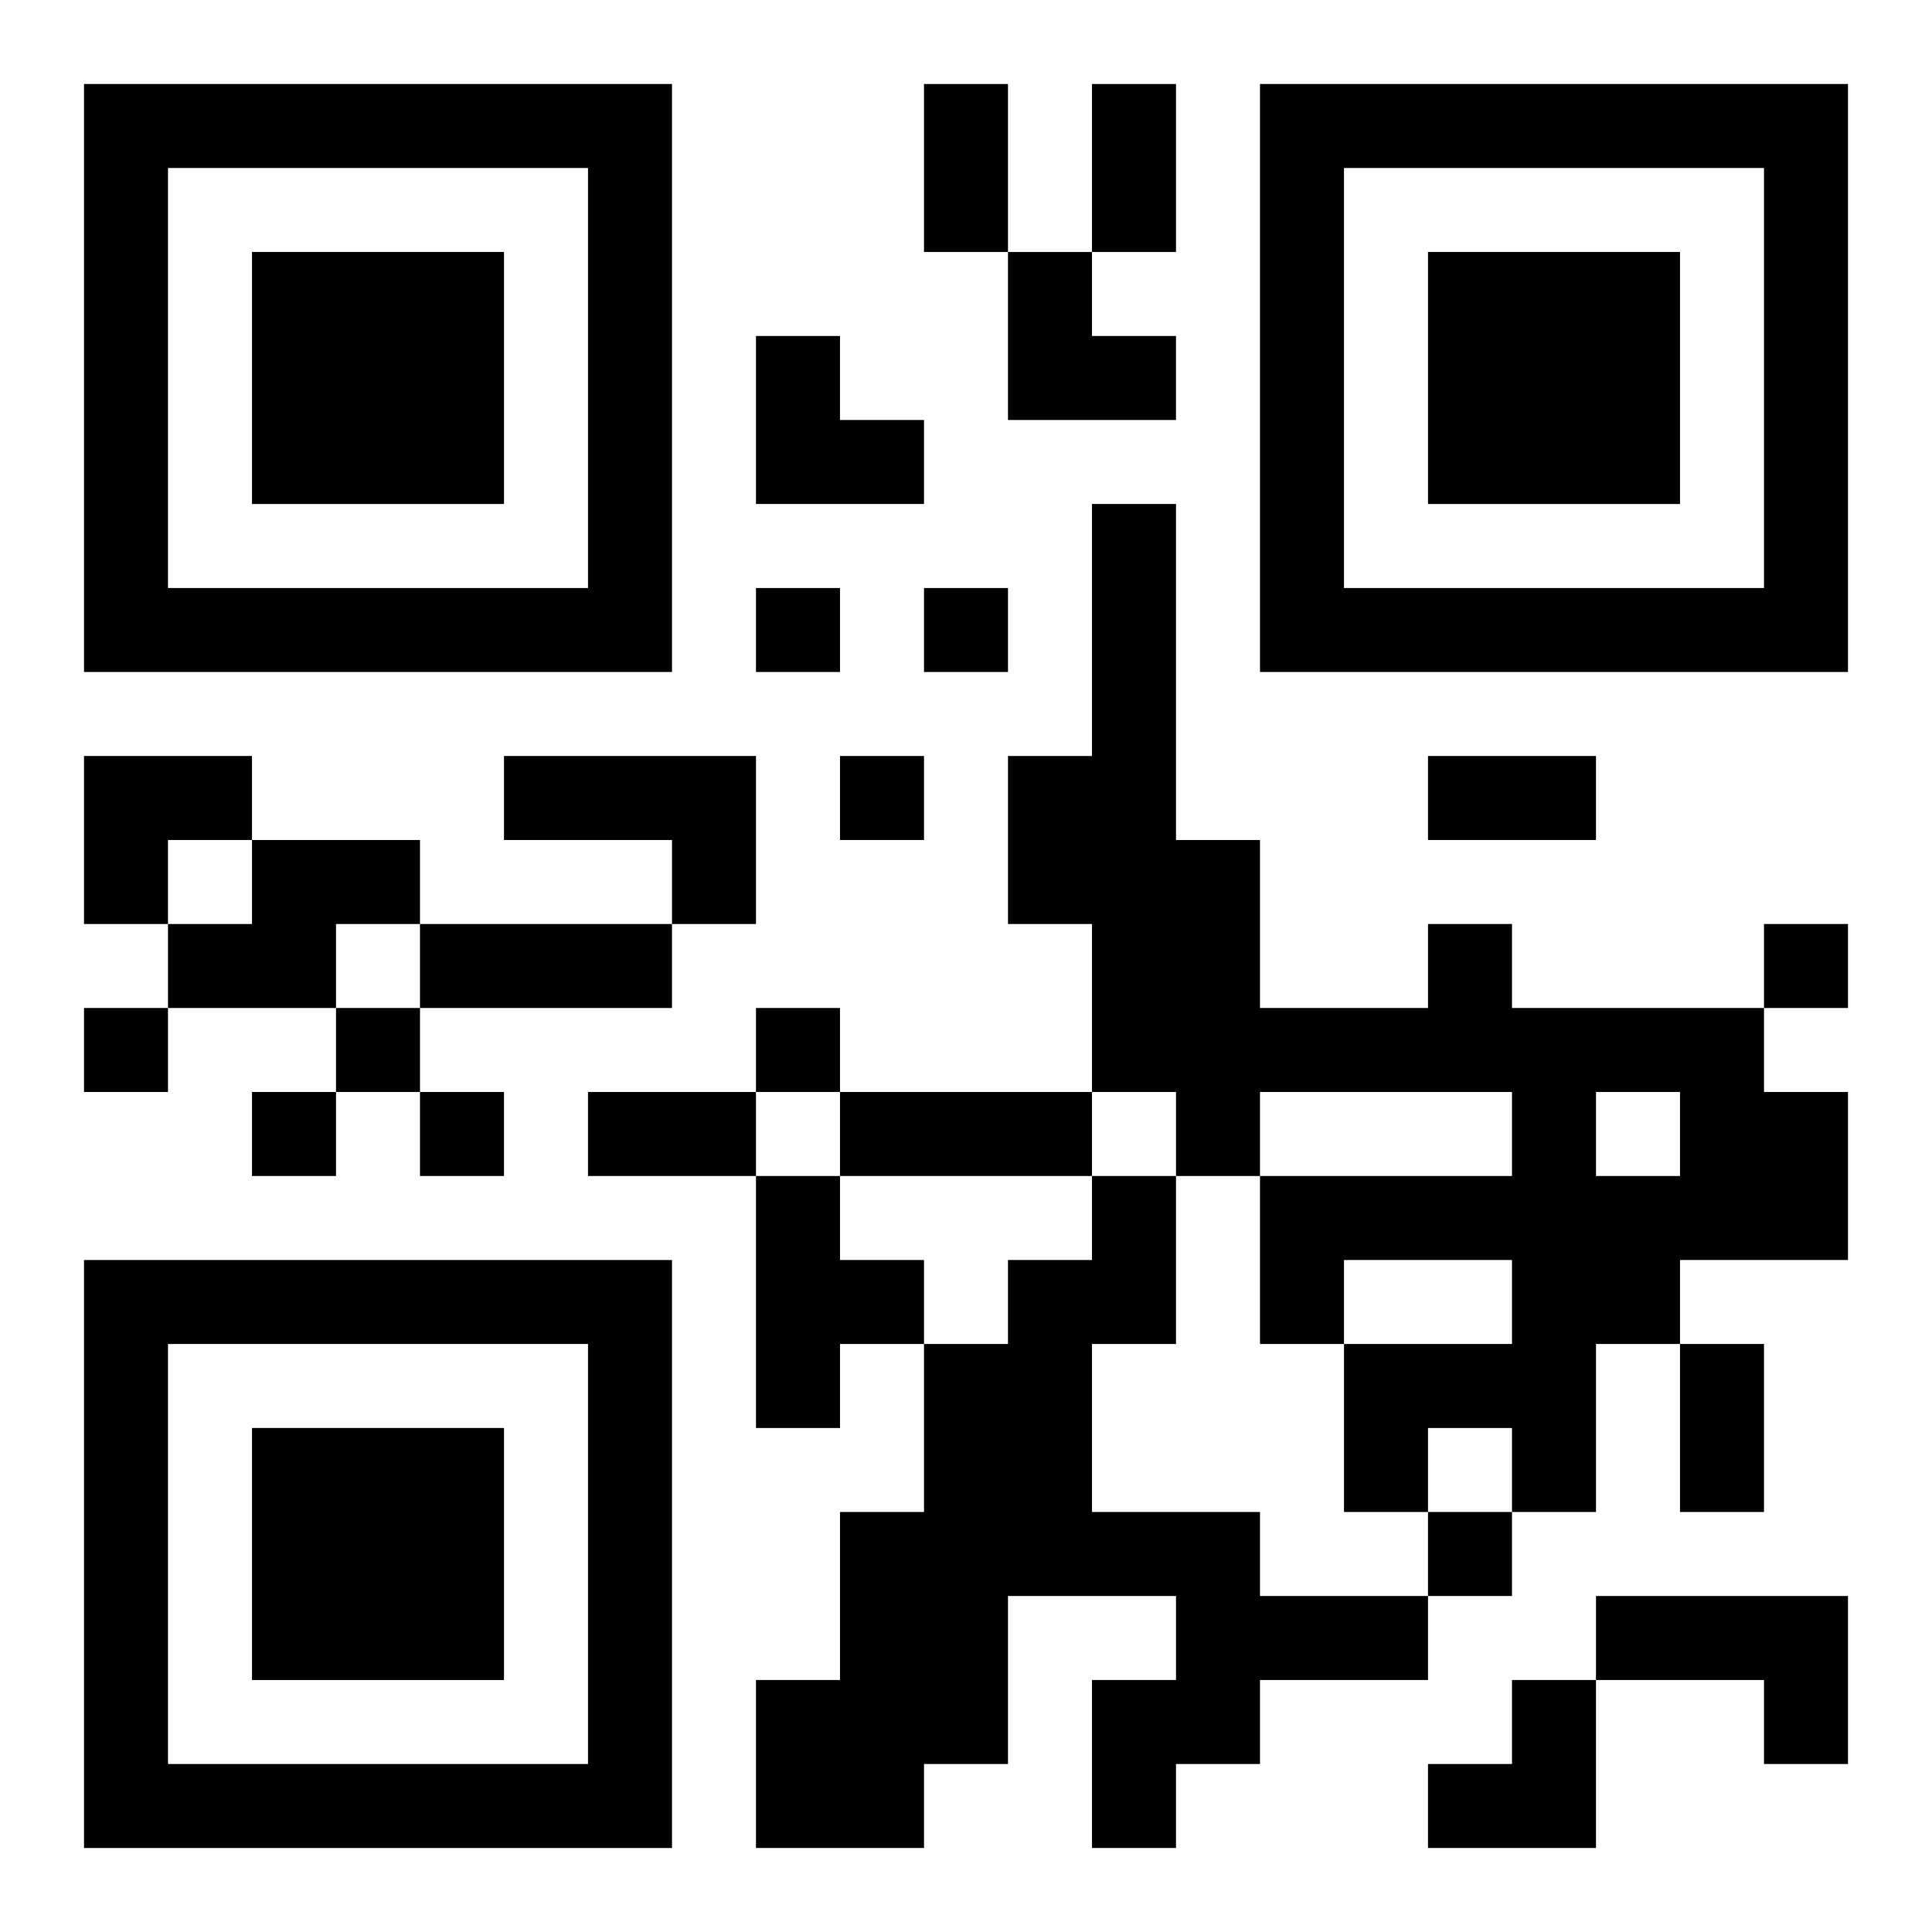 <?xml version="1.0" encoding="UTF-8"?>
<svg width="250" height="250" baseProfile="full" version="1.1" viewBox="-1 -1 23 23" xmlns="http://www.w3.org/2000/svg" xmlns:xlink="http://www.w3.org/1999/xlink"><symbol id="a"><path d="m0 7v7h7v-7h-7zm1 1h5v5h-5v-5zm1 1v3h3v-3h-3z"/></symbol><use y="-7" xlink:href="#a"/><use y="7" xlink:href="#a"/><use x="14" y="-7" xlink:href="#a"/><path d="m5 8h3v2h-1v-1h-2v-1m-3 1h2v1h-1v1h-2v-1h1v-1m14 1h1v1h3v1h1v2h-2v1h-1v2h-1v-1h-1v1h-1v-2h2v-1h-2v1h-1v-2h3v-1h-3v1h-1v-1h-1v-2h-1v-2h1v-3h1v4h1v2h2v-1m2 2v1h1v-1h-1m-10 1h1v1h1v1h-1v1h-1v-3m4 0h1v2h-1v2h2v1h2v1h-2v1h-1v1h-1v-2h1v-1h-2v2h-1v1h-2v-2h1v-2h1v-2h1v-1h1v-1m6 5h3v2h-1v-1h-2v-1m-10-12v1h1v-1h-1m2 0v1h1v-1h-1m-1 2v1h1v-1h-1m11 2v1h1v-1h-1m-20 1v1h1v-1h-1m3 0v1h1v-1h-1m5 0v1h1v-1h-1m-6 1v1h1v-1h-1m2 0v1h1v-1h-1m12 5v1h1v-1h-1m-6-17h1v2h-1v-2m2 0h1v2h-1v-2m4 8h2v1h-2v-1m-12 2h3v1h-3v-1m2 2h2v1h-2v-1m3 0h3v1h-3v-1m10 3h1v2h-1v-2m-8-13h1v1h1v1h-2zm-3 1h1v1h1v1h-2zm-8 5h2v1h-1v1h-1zm16 11m1 0h1v2h-2v-1h1z"/></svg>
